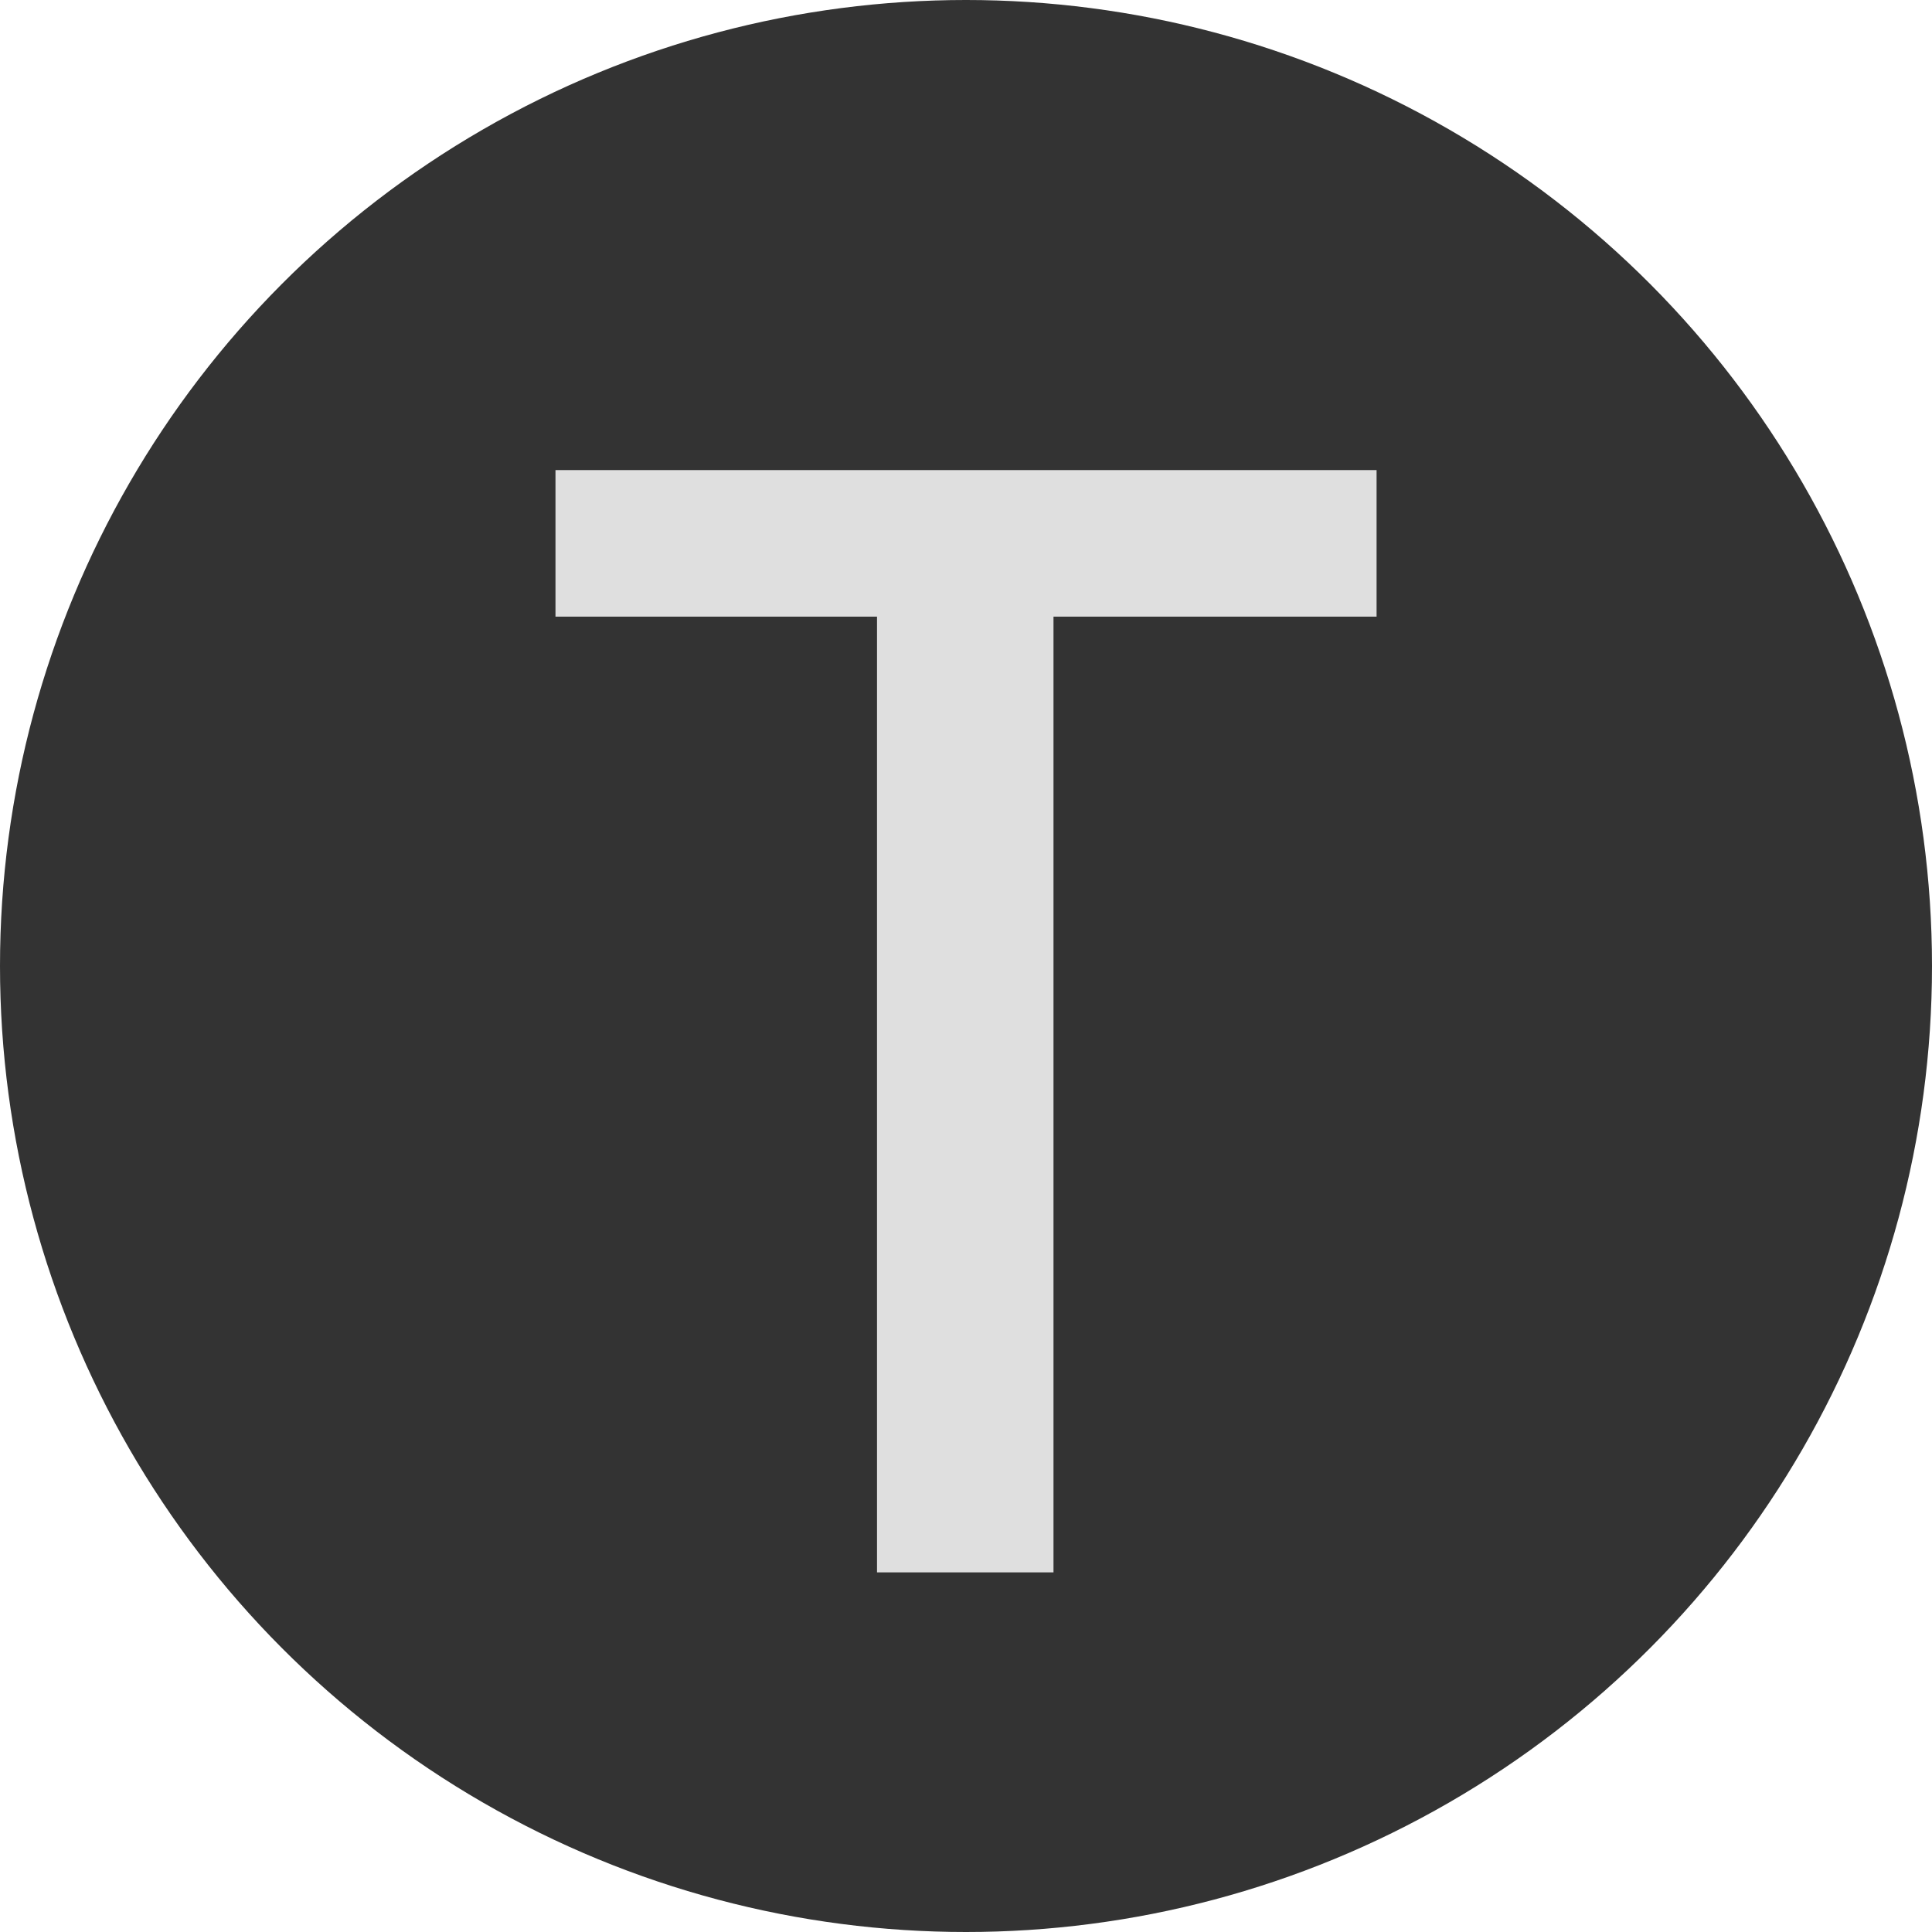 <?xml version="1.0" encoding="UTF-8"?><svg id="_レイヤー_2" xmlns="http://www.w3.org/2000/svg" width="35" height="35" viewBox="0 0 35 35"><defs><style>.cls-1{fill:#333;}.cls-2{fill:#dfdfdf;}</style></defs><g id="_レイヤー_1-2"><circle class="cls-1" cx="17.5" cy="17.5" r="17.5"/><path class="cls-2" d="M15.888,28.485V11.171h-5.825v-2.655h14.875v2.655h-5.853v17.314h-3.197Z"/></g></svg>